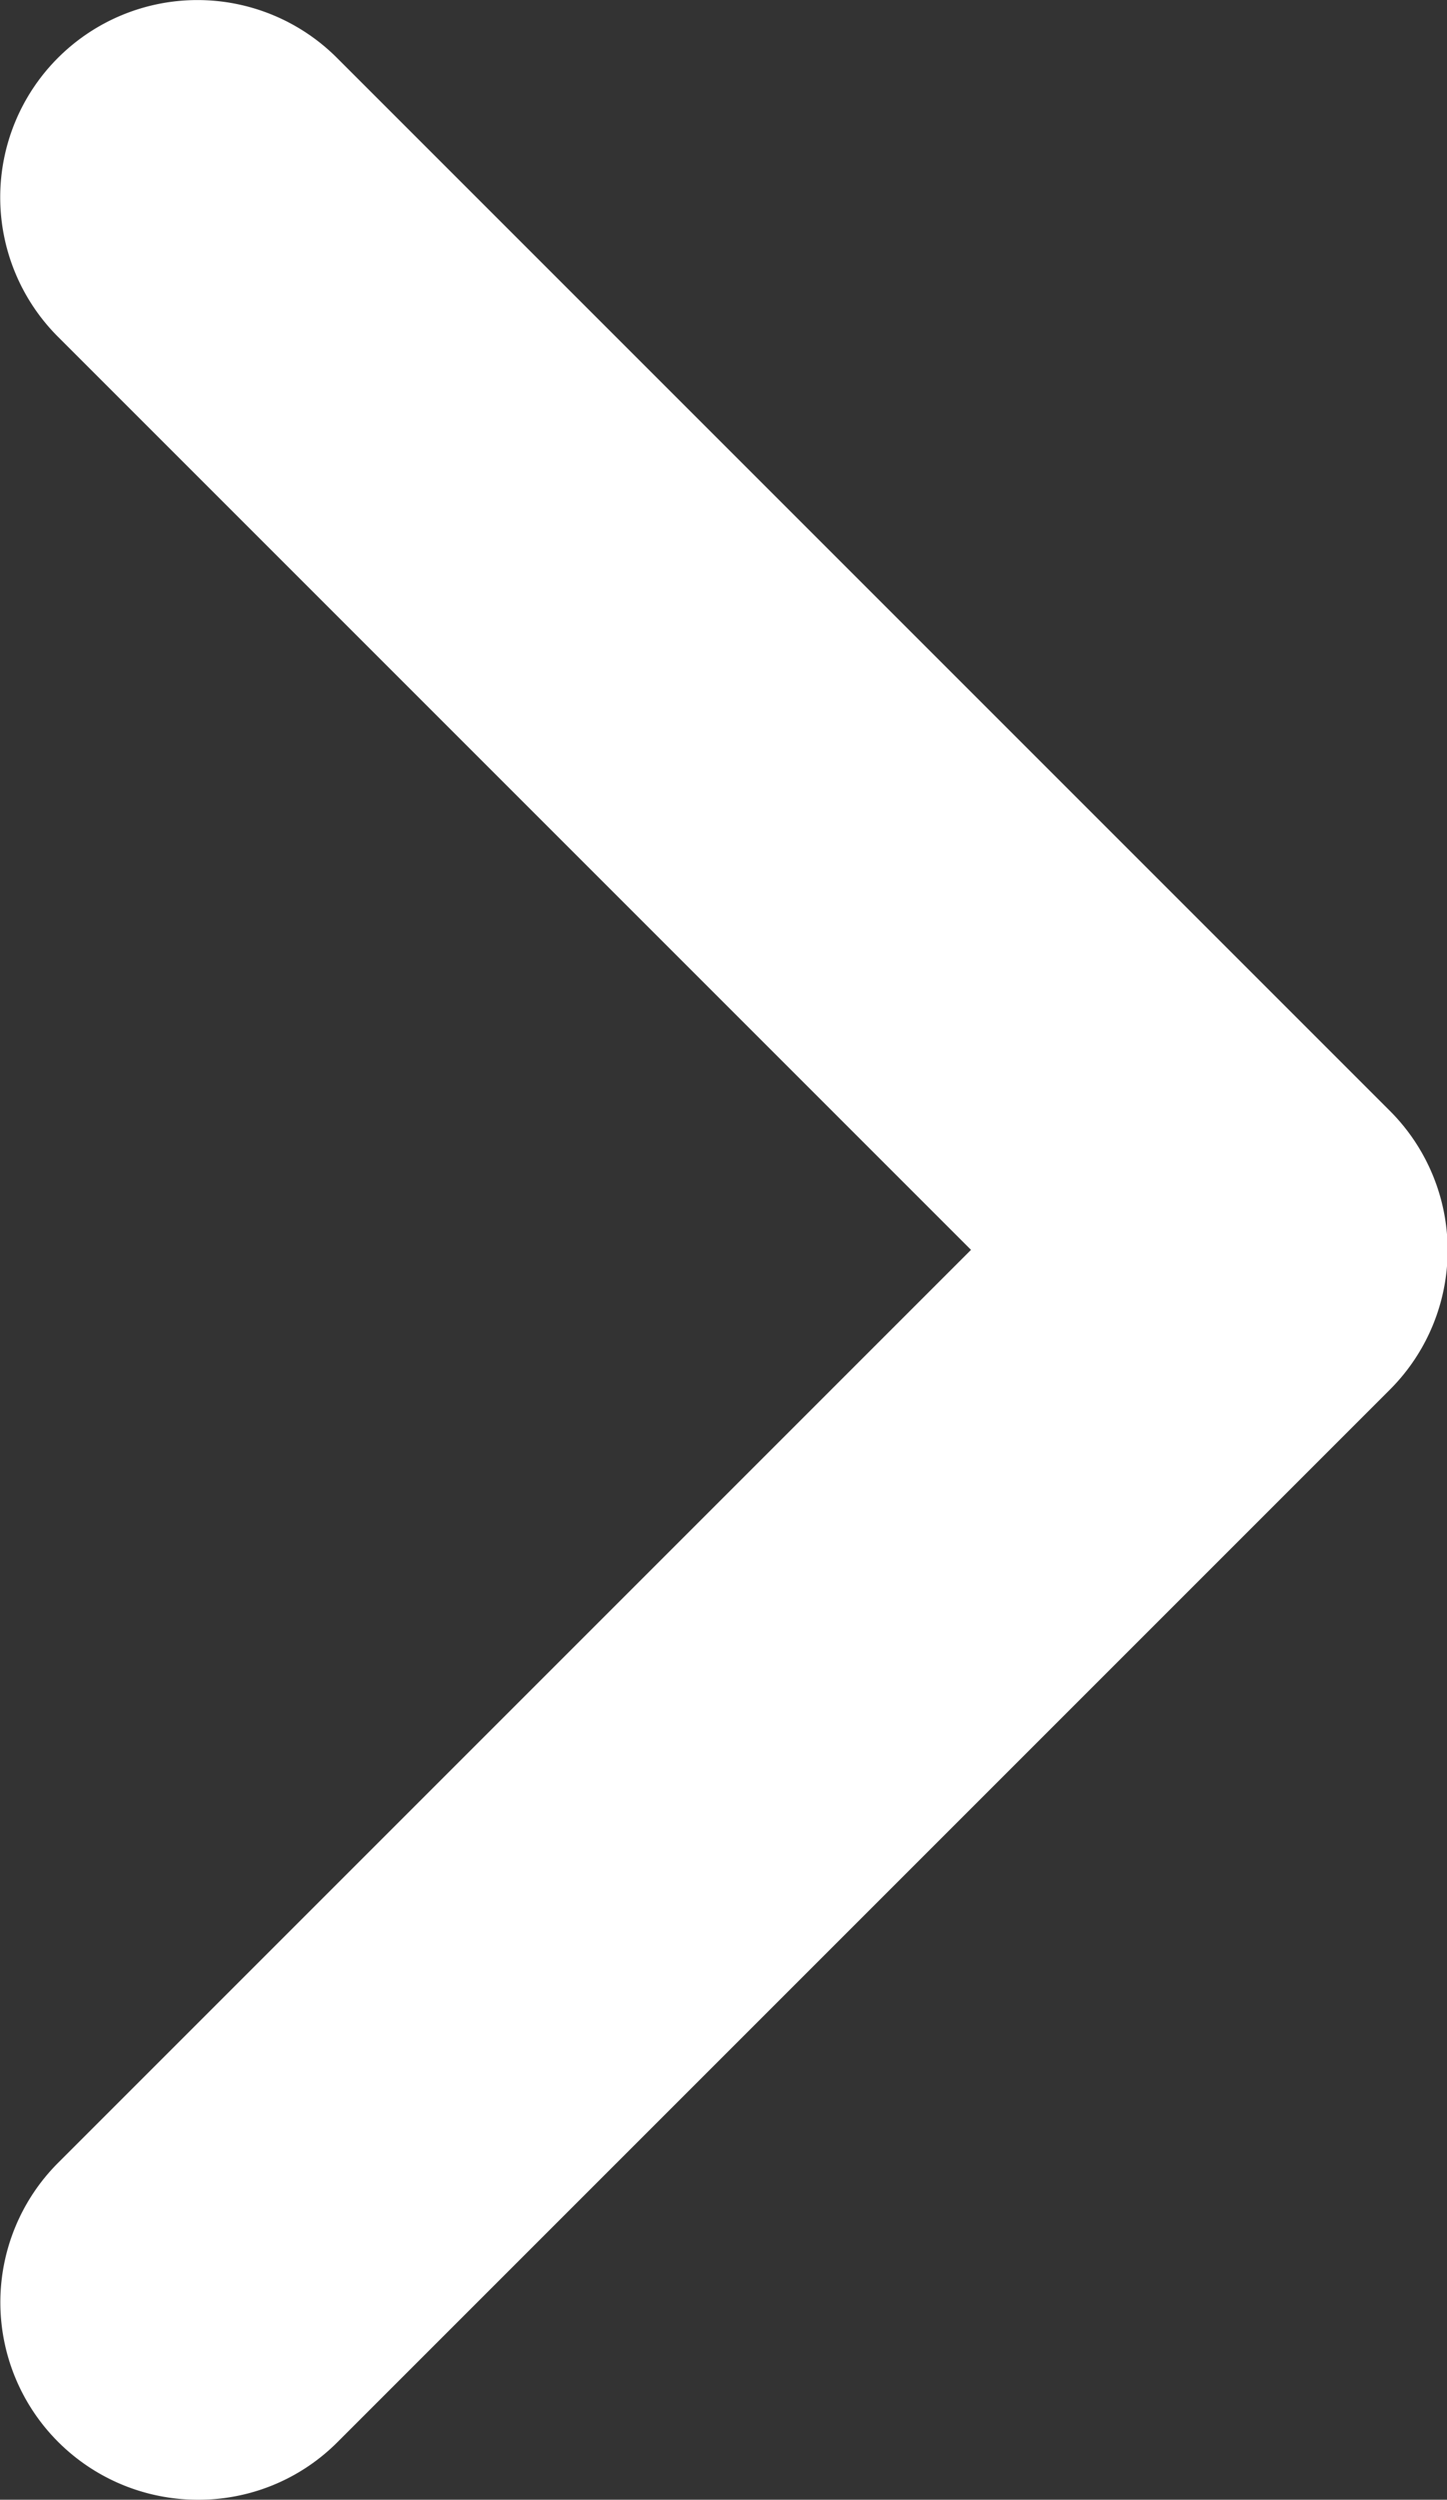 <svg id="Group_2284" data-name="Group 2284" xmlns="http://www.w3.org/2000/svg" width="9.208" height="15.906" viewBox="0 0 9.208 15.906">
  <rect x="0" y="0" width="9.208" height="15.906" fill="#333333" stroke="none"/>
  <path id="Path_5163" data-name="Path 5163" d="M565.658,1422.876a1.256,1.256,0,0,1-.887-2.143l5.81-5.81-5.81-5.81a1.255,1.255,0,0,1,1.775-1.775l6.7,6.7a1.254,1.254,0,0,1,0,1.775l-6.7,6.7A1.246,1.246,0,0,1,565.658,1422.876Z" transform="translate(-564.402 -1406.97)" fill="#ffffff"/>
</svg>
